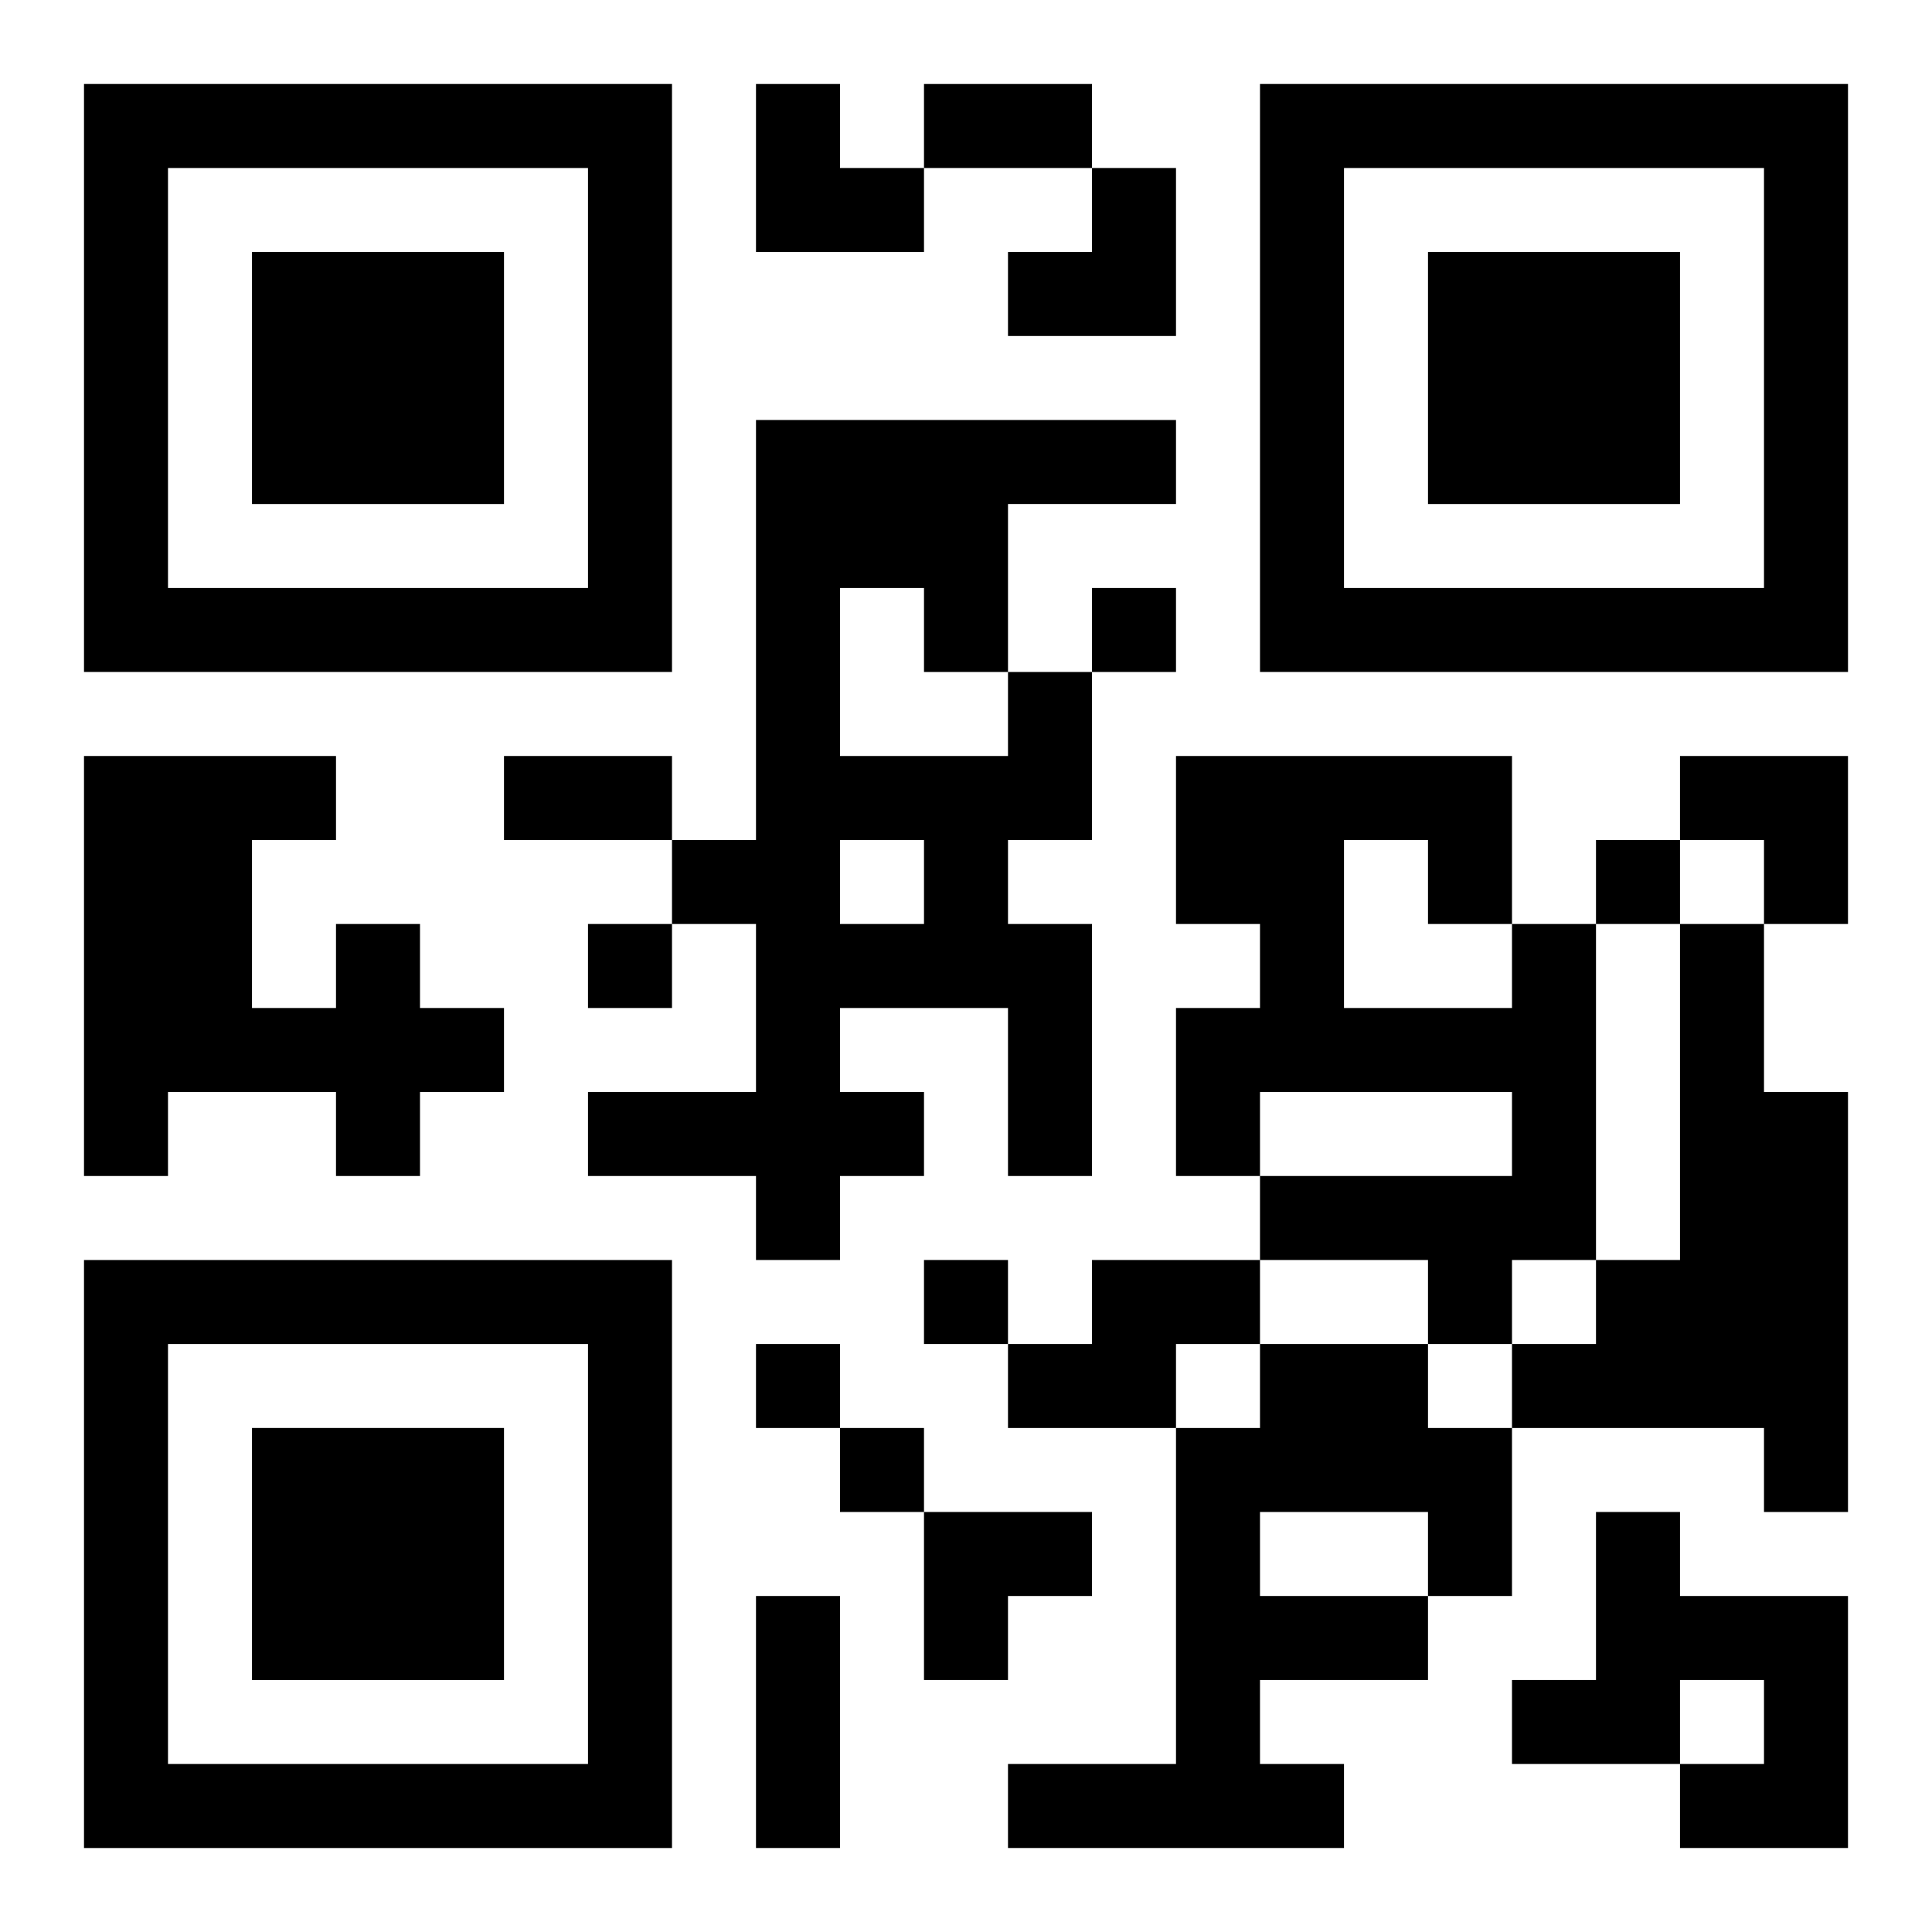 <?xml version="1.0" encoding="UTF-8"?>
<svg width="250" height="250" baseProfile="full" version="1.1" viewBox="-1 -1 23 23" xmlns="http://www.w3.org/2000/svg" xmlns:xlink="http://www.w3.org/1999/xlink"><symbol id="a"><path d="m0 7v7h7v-7h-7zm1 1h5v5h-5v-5zm1 1v3h3v-3h-3z"/></symbol><use y="-7" xlink:href="#a"/><use y="7" xlink:href="#a"/><use x="14" y="-7" xlink:href="#a"/><path d="m11 7h1v2h-1v1h1v3h-1v-2h-2v1h1v1h-1v1h-1v-1h-2v-1h2v-2h-1v-1h1v-5h5v1h-2v2m-2-1v2h2v-1h-1v-1h-1m0 3v1h1v-1h-1m-6 1h1v1h1v1h-1v1h-1v-1h-2v1h-1v-5h3v1h-1v2h1v-1m14 0h1v4h-1v1h-1v-1h-2v-1h3v-1h-3v1h-1v-2h1v-1h-1v-2h4v2m-2-1v2h2v-1h-1v-1h-1m4 1h1v2h1v5h-1v-1h-3v-1h1v-1h1v-4m-7 4h2v1h-1v1h-2v-1h1v-1m2 1h2v1h1v2h-1v1h-2v1h1v1h-4v-1h2v-4h1v-1m0 2v1h2v-1h-2m4 0h1v1h2v3h-2v-1h1v-1h-1v1h-2v-1h1v-2m-6-11v1h1v-1h-1m6 3v1h1v-1h-1m-12 1v1h1v-1h-1m4 4v1h1v-1h-1m-2 1v1h1v-1h-1m1 1v1h1v-1h-1m1-16h2v1h-2v-1m-5 8h2v1h-2v-1m3 10h1v3h-1v-3m0-18h1v1h1v1h-2zm3 1m1 0h1v2h-2v-1h1zm7 7h2v2h-1v-1h-1zm-9 9h2v1h-1v1h-1z"/></svg>
